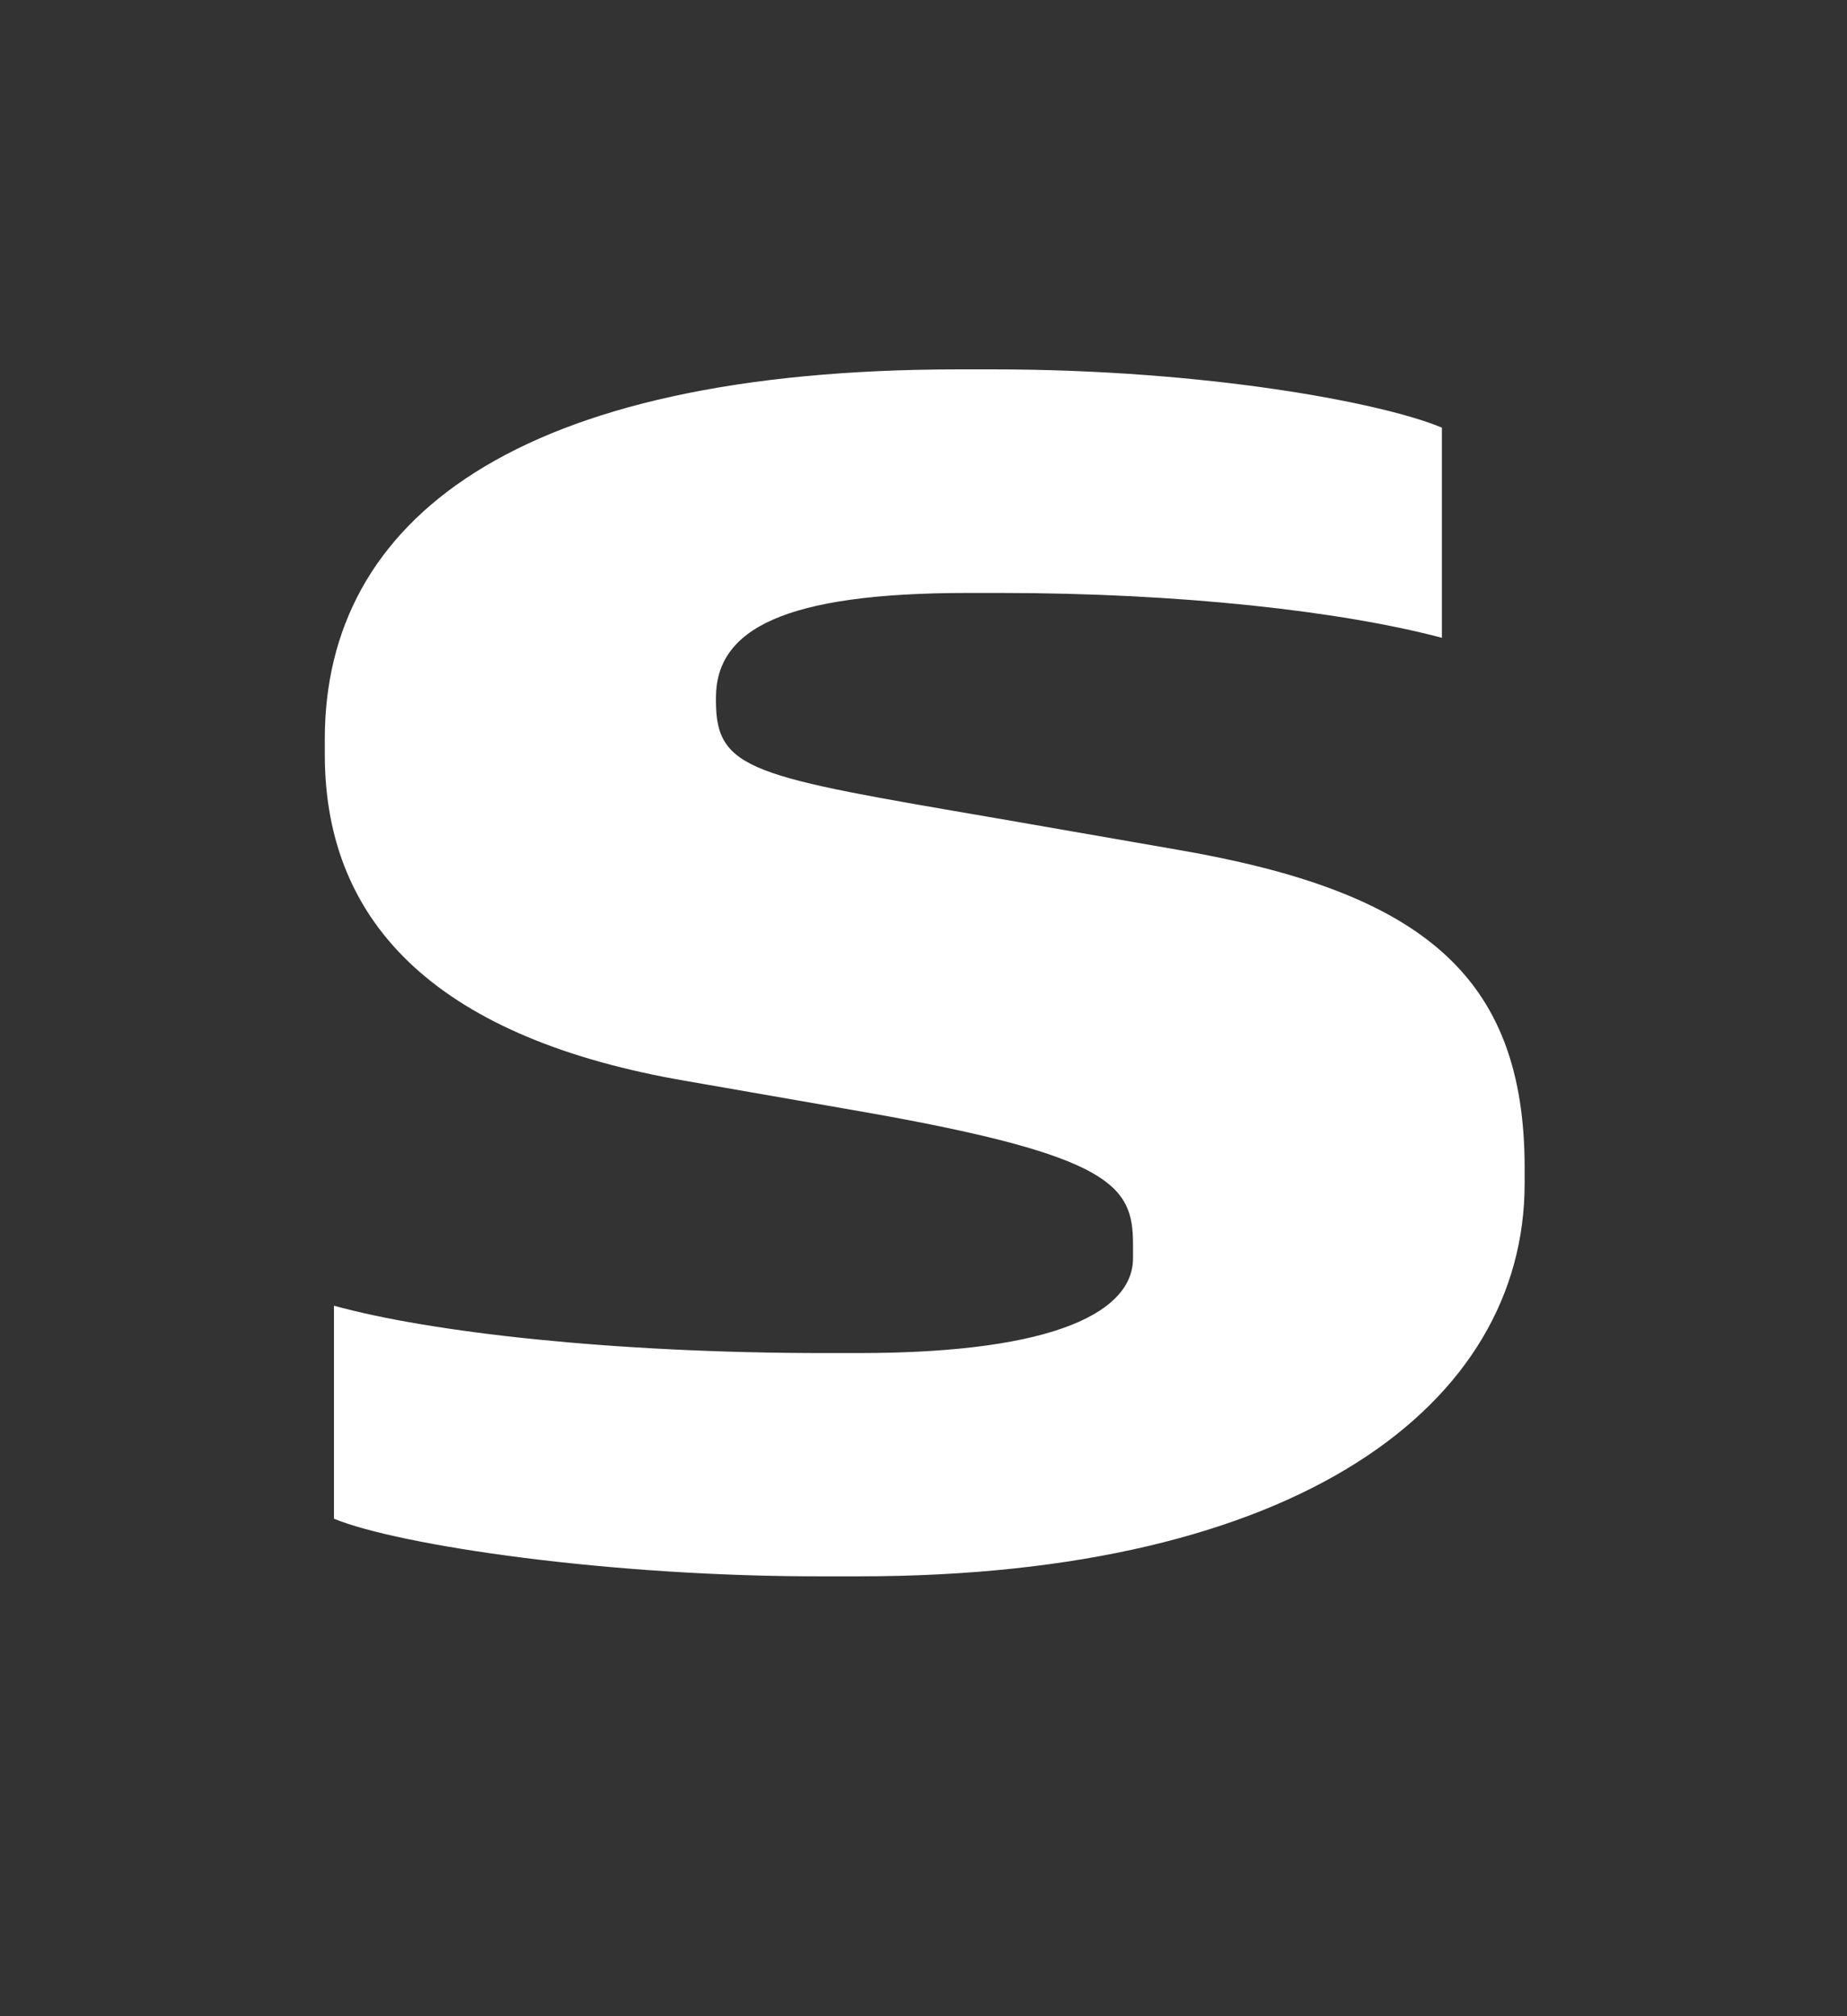 <svg xmlns="http://www.w3.org/2000/svg" width="120" height="131" viewBox="0 0 120 131">
  <rect x="0" y="0" width="120" height="131" fill="#333333" stroke="none"/>
  <path fill="#FFF" d="M0.698,74.681 L0.698,60.84 C6.977,62.574 18.868,63.918 32.605,63.918 L34.77,63.918 C47.862,63.918 52.612,61.107 52.612,57.762 L52.612,56.839 C52.612,53.053 51.258,51.104 35.365,48.293 L23.597,46.241 C7.777,43.532 0.103,36.289 0.103,25.034 L0.103,24.008 C0.103,9.839 12.414,0 41.316,0 L43.481,0 C57.321,0 68.781,2.155 72.68,3.786 L72.68,17.442 C66.186,15.718 55.7,14.528 44.014,14.528 L41.849,14.528 C29.958,14.528 25.516,16.877 25.516,21.33 L25.516,21.545 C25.516,26.091 27.896,26.45 43.696,29.158 L55.485,31.21 C71.274,33.919 78.056,39.326 78.056,51.873 L78.056,52.899 C78.056,67.263 63.344,78.425 34.791,78.425 L32.605,78.425 C18.652,78.466 4.914,76.415 0.698,74.681 Z" transform="translate(21 24)"/>
</svg>
